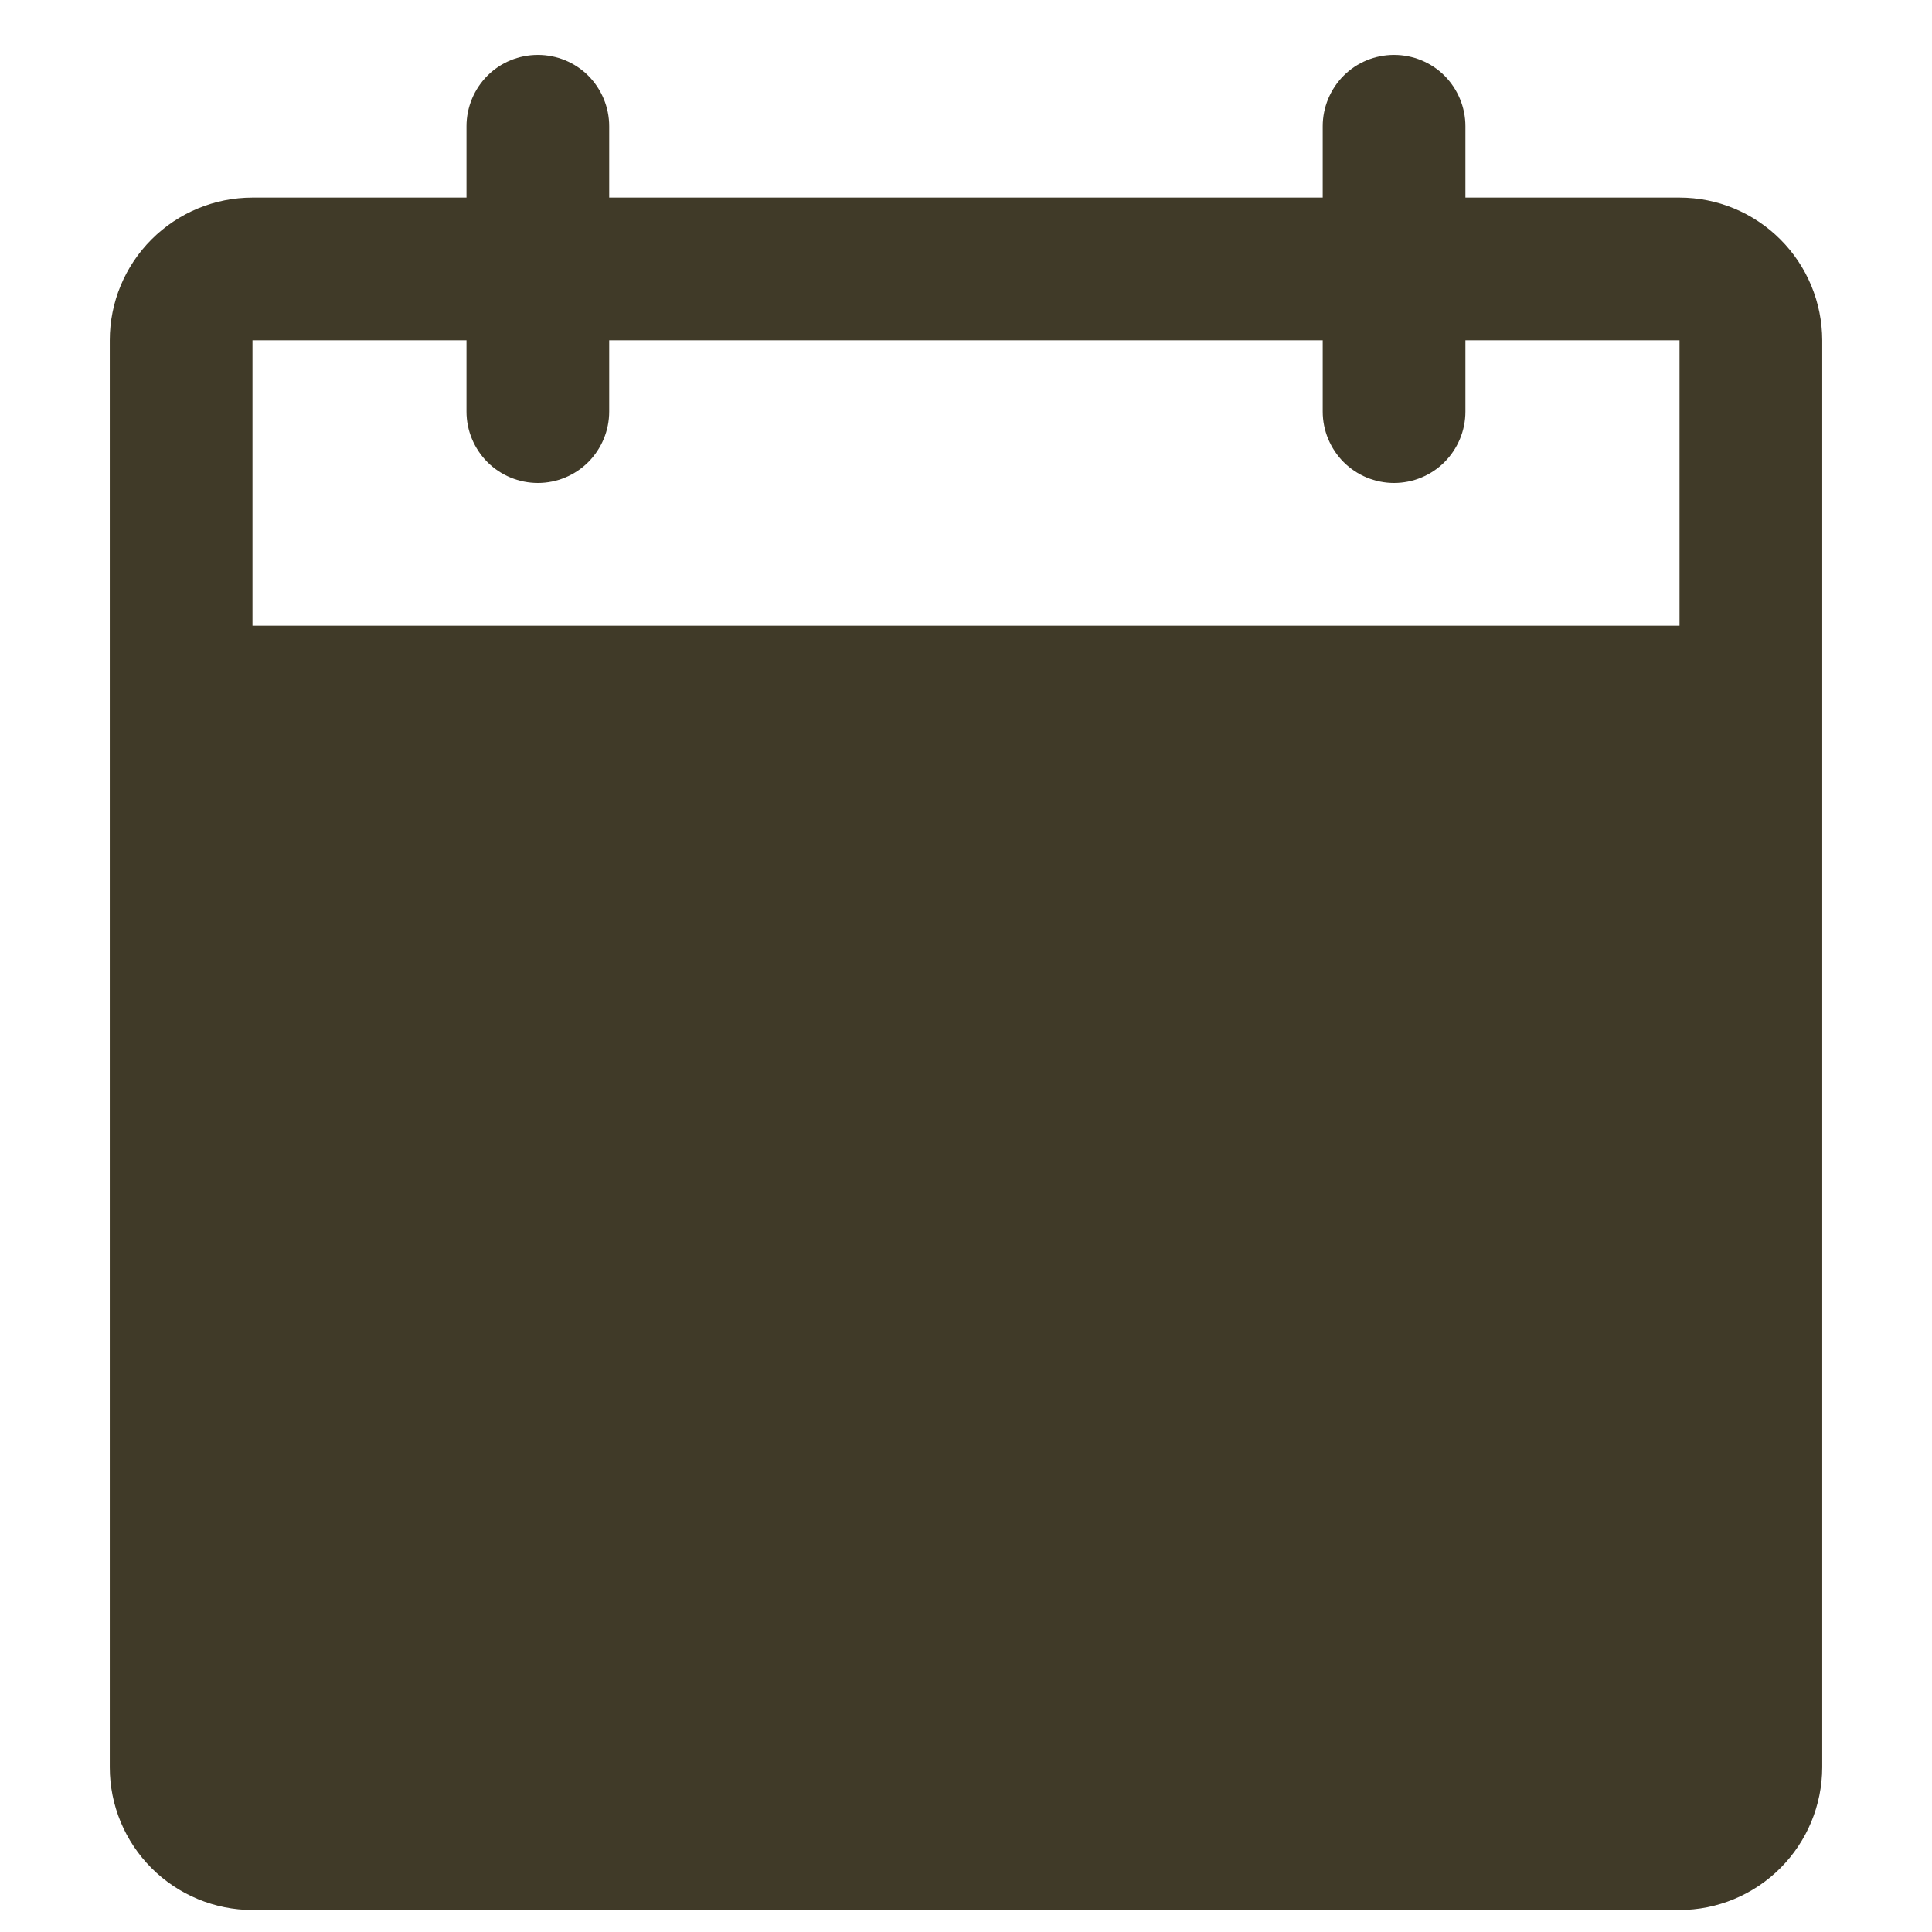 <svg width="20" height="20" viewBox="0 0 20 22" fill="none" xmlns="http://www.w3.org/2000/svg">
<path d="M18.125 2.25H15.687V1.437C15.687 1.222 15.601 1.015 15.449 0.862C15.297 0.71 15.09 0.625 14.874 0.625C14.659 0.625 14.452 0.71 14.3 0.862C14.148 1.015 14.062 1.222 14.062 1.437V2.25H5.937V1.437C5.937 1.222 5.851 1.015 5.699 0.862C5.547 0.71 5.34 0.625 5.125 0.625C4.909 0.625 4.702 0.71 4.55 0.862C4.398 1.015 4.312 1.222 4.312 1.437V2.25H1.875C1.444 2.25 1.031 2.421 0.726 2.726C0.421 3.031 0.25 3.444 0.25 3.875V20.125C0.25 20.555 0.421 20.968 0.726 21.273C1.031 21.578 1.444 21.749 1.875 21.75H18.125C18.555 21.749 18.968 21.578 19.273 21.273C19.578 20.968 19.749 20.555 19.75 20.125V3.875C19.749 3.444 19.578 3.031 19.273 2.726C18.968 2.421 18.555 2.25 18.125 2.25ZM18.125 7.125H1.875V3.875H4.312V4.687C4.312 4.902 4.398 5.109 4.55 5.262C4.702 5.414 4.909 5.5 5.125 5.5C5.34 5.5 5.547 5.414 5.699 5.262C5.851 5.109 5.937 4.902 5.937 4.687V3.875H14.062V4.687C14.062 4.902 14.148 5.109 14.3 5.262C14.452 5.414 14.659 5.5 14.874 5.5C15.09 5.5 15.297 5.414 15.449 5.262C15.601 5.109 15.687 4.902 15.687 4.687V3.875H18.125V7.125Z" fill="#403A28"/>
</svg>
